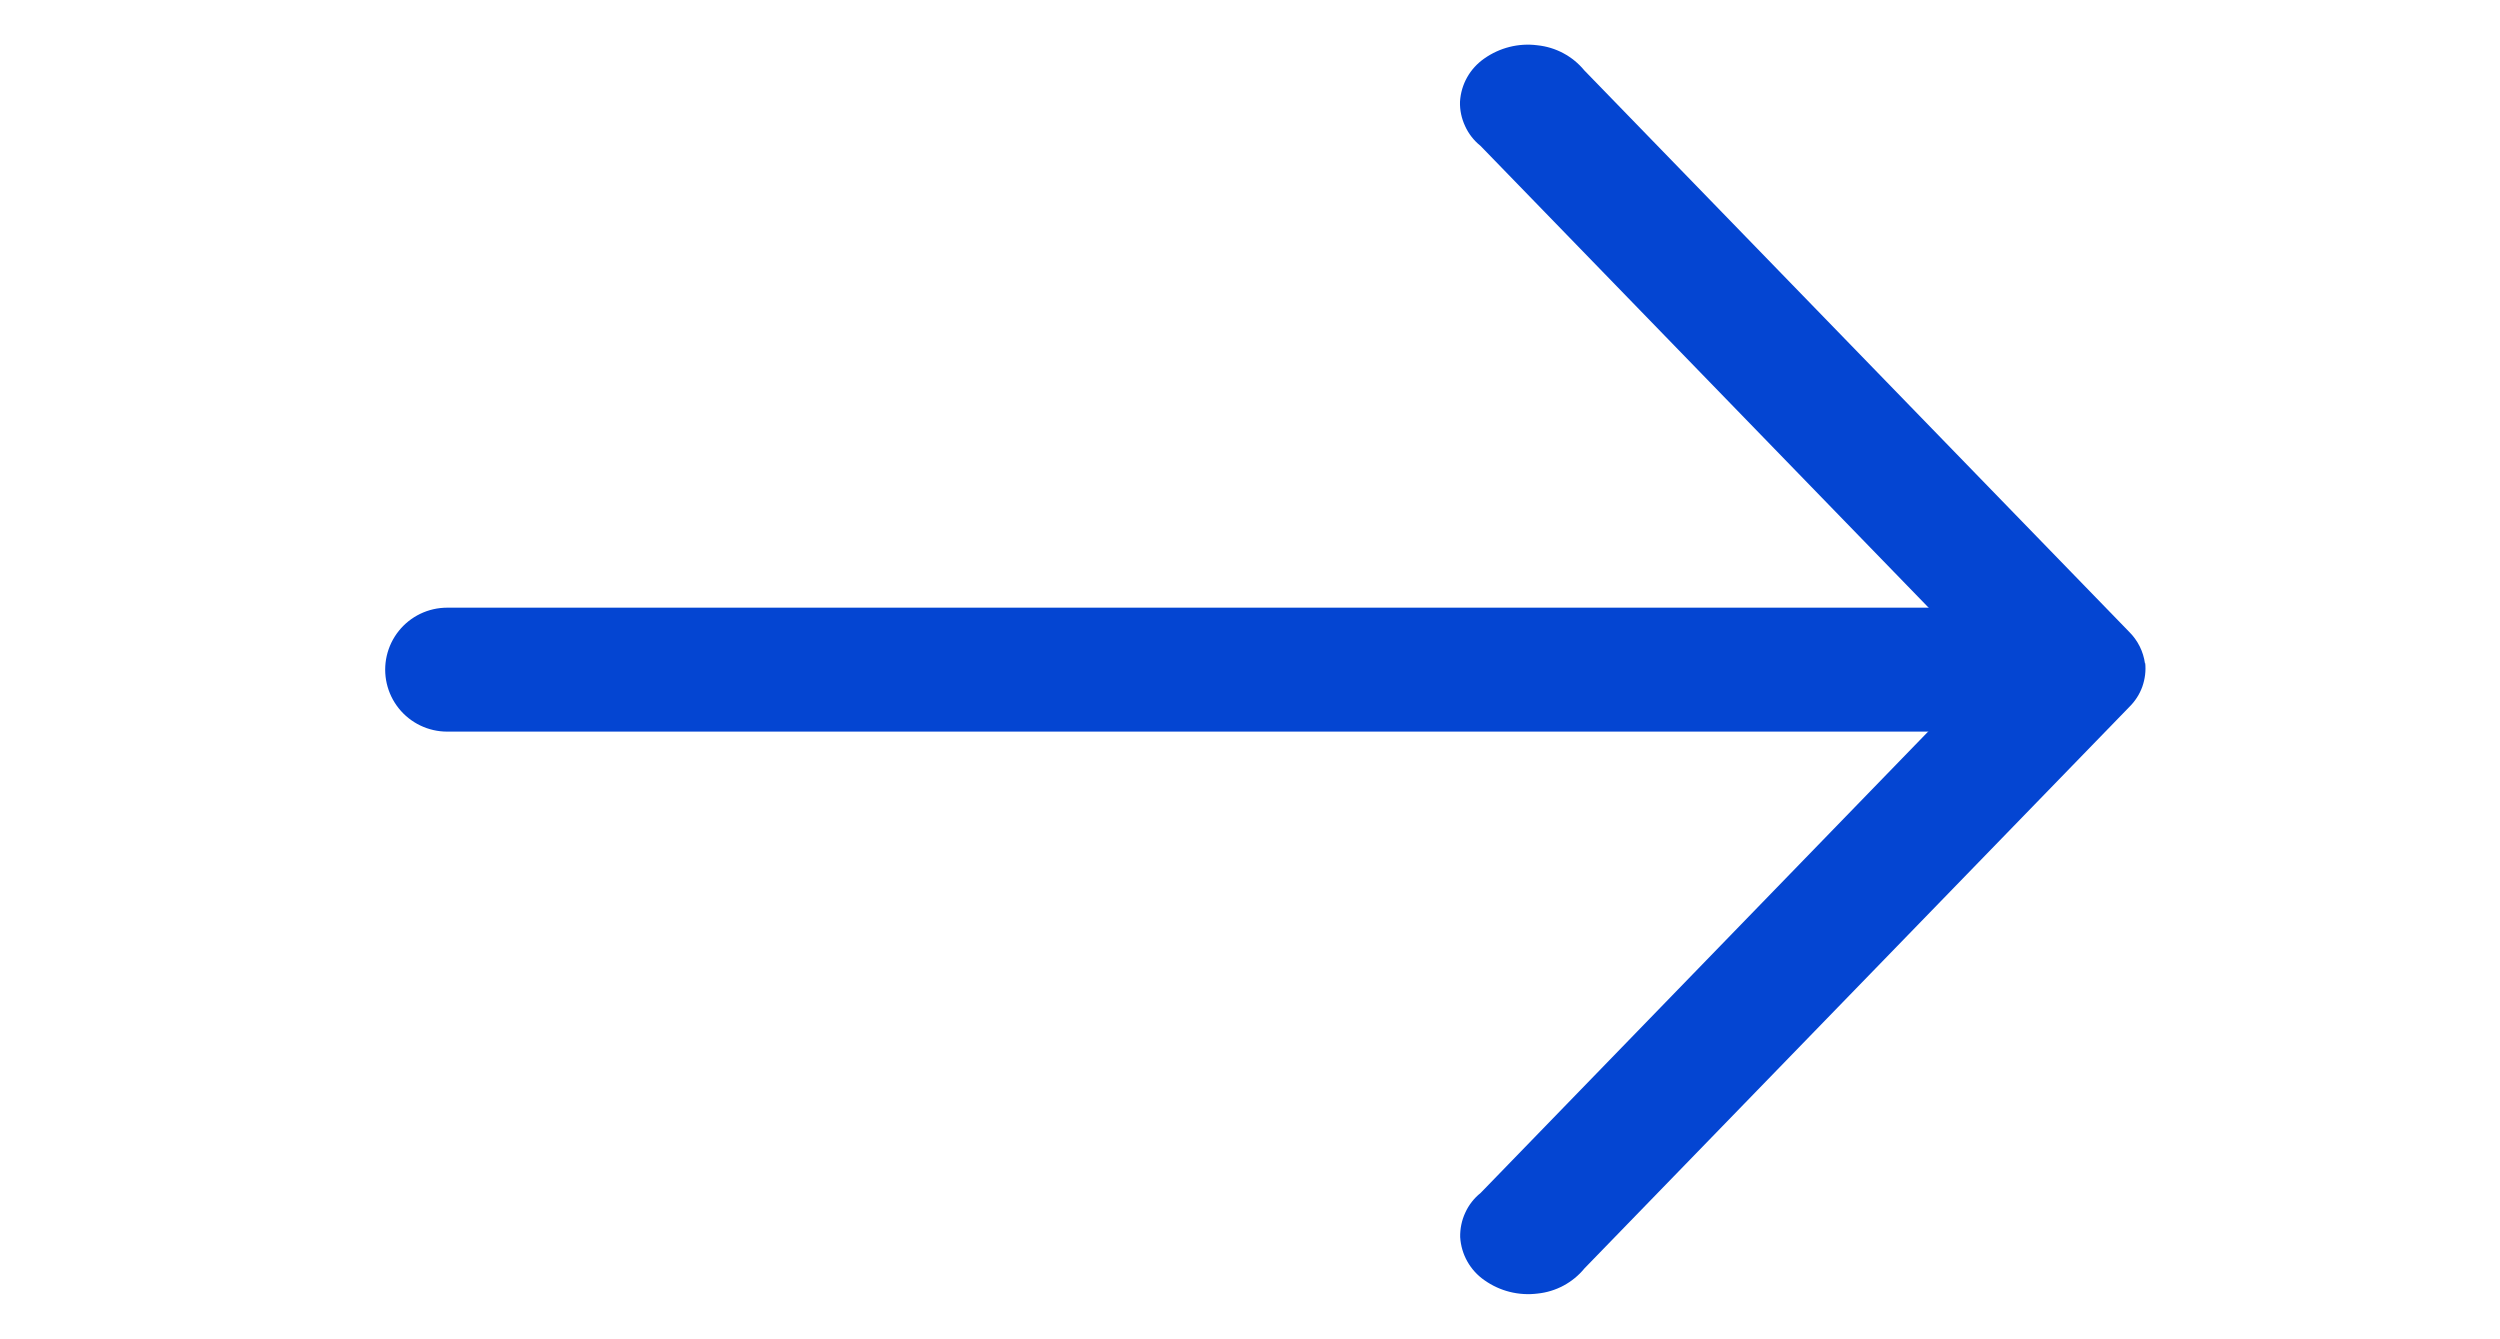 <svg width="28" height="15" viewBox="0 0 28 15" fill="none" xmlns="http://www.w3.org/2000/svg">
<g clip-path="url(#clip0_2789_8779)">
<g clip-path="url(#clip1_2789_8779)">
<path d="M24.024 7.433C24.006 7.297 23.943 7.172 23.846 7.076L17.744 0.788C17.613 0.629 17.424 0.528 17.218 0.507C17.008 0.48 16.796 0.534 16.623 0.656C16.545 0.711 16.479 0.782 16.432 0.866C16.385 0.949 16.358 1.042 16.352 1.138C16.349 1.233 16.369 1.326 16.409 1.412C16.448 1.498 16.507 1.574 16.581 1.633L22.271 7.497L16.583 13.361C16.509 13.42 16.45 13.496 16.411 13.582C16.371 13.668 16.352 13.762 16.354 13.856C16.36 13.952 16.387 14.045 16.434 14.128C16.481 14.212 16.547 14.284 16.625 14.338C16.798 14.461 17.01 14.514 17.22 14.488C17.426 14.467 17.615 14.366 17.746 14.206L23.848 7.918C23.913 7.854 23.963 7.777 23.994 7.691C24.024 7.605 24.036 7.514 24.026 7.423L24.024 7.433Z" fill="#0445D2"/>
<path d="M5.008 7.5H22.849" stroke="#0445D2" stroke-width="1.388" stroke-linecap="round"/>
</g>
</g>
<defs>
<clipPath id="clip0_2789_8779">
<rect width="27" height="14" fill="white" transform="translate(0.672 0.5)"/>
</clipPath>
<clipPath id="clip1_2789_8779">
<rect width="19.713" height="14" fill="white" transform="translate(4.312 0.5)"/>
</clipPath>
</defs>
</svg>
